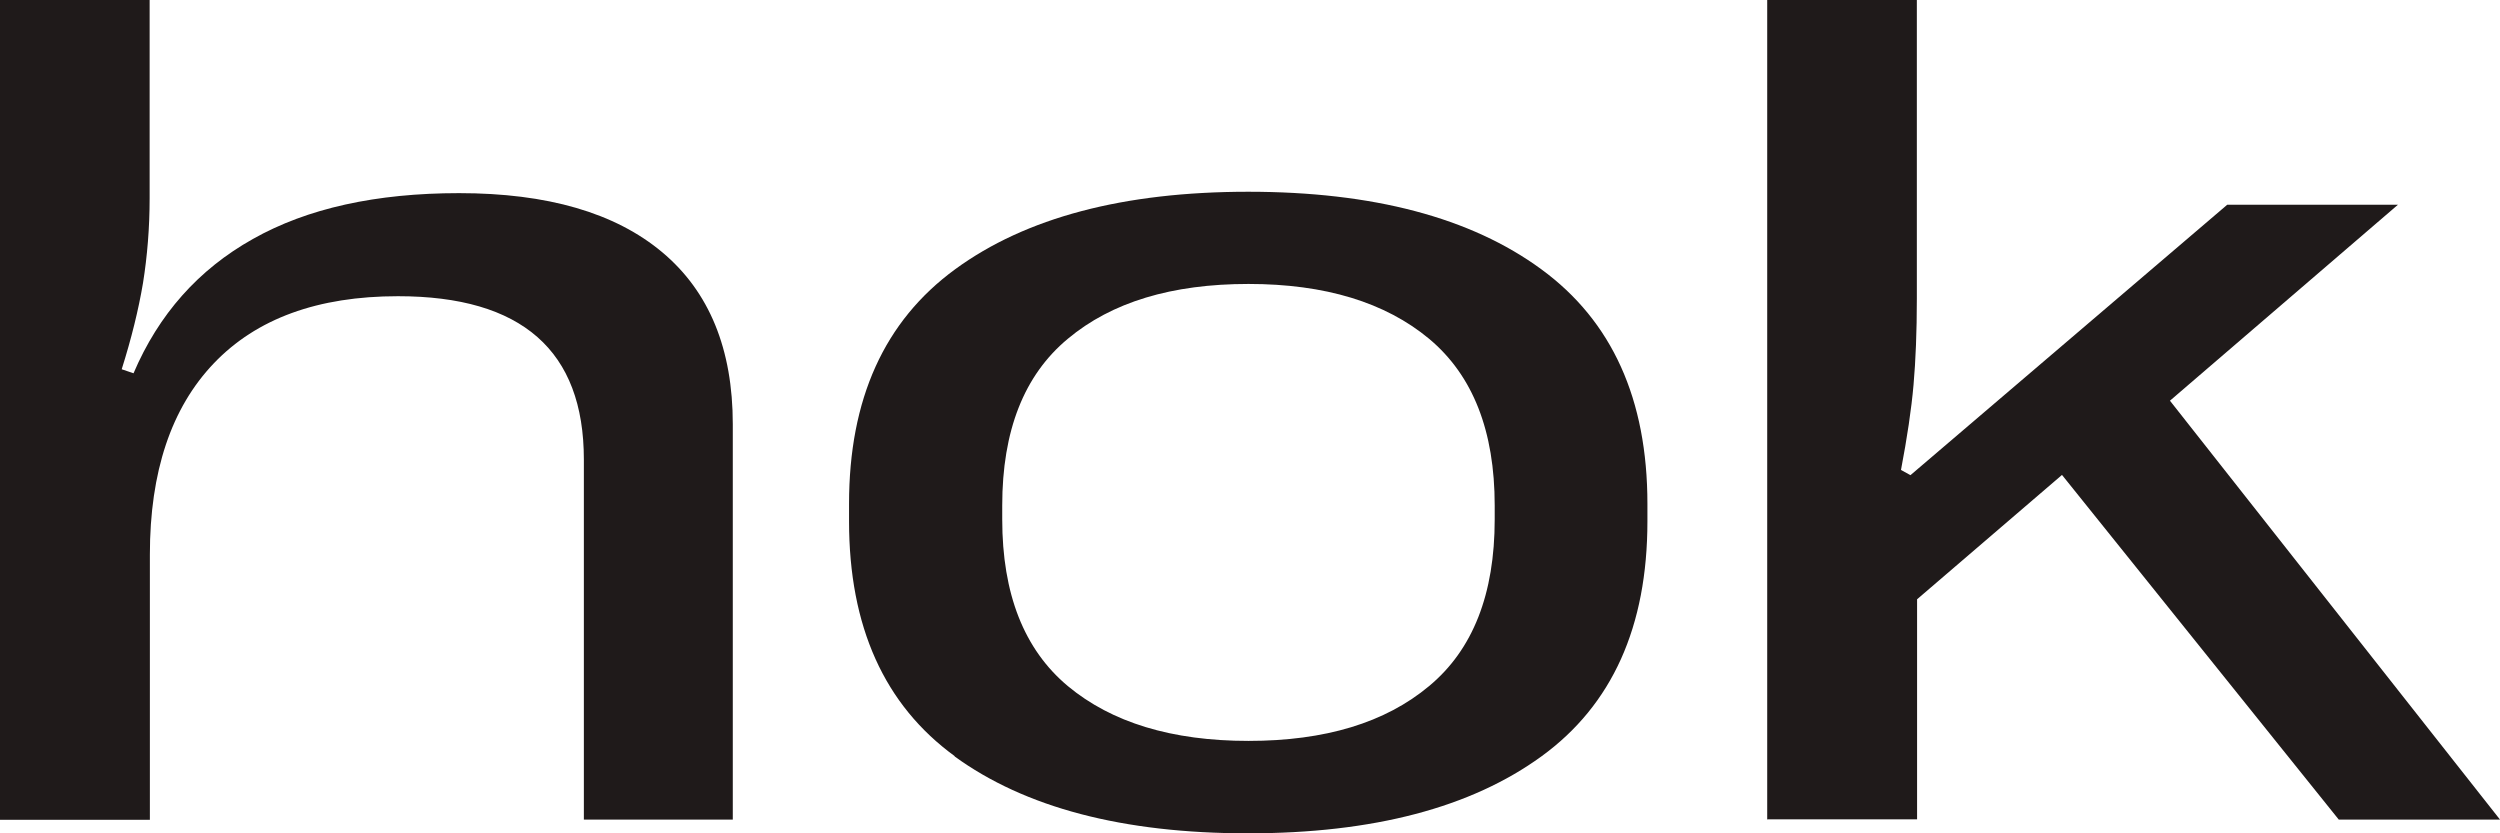 <svg xmlns="http://www.w3.org/2000/svg" fill="none" viewBox="0 0 240 80" height="80" width="240">
<path fill="#1F1A1A" d="M0 78.704V0H14.365V18.995C14.365 21.877 14.138 24.601 13.729 27.165C13.297 29.73 12.615 32.498 11.683 35.449L12.819 35.834C15.229 30.183 19.047 25.872 24.275 22.944C29.503 19.994 36.117 18.541 44.073 18.541C52.551 18.541 59.051 20.425 63.575 24.215C68.098 28.005 70.348 33.52 70.348 40.736V78.681H56.051V44.118C56.051 33.656 50.096 28.436 38.208 28.436C30.503 28.436 24.616 30.592 20.525 34.881C16.433 39.17 14.388 45.298 14.388 53.241V78.704H0.023H0Z"></path>
<path fill="#1F1A1A" d="M91.668 72.602C84.894 67.677 81.508 60.143 81.508 50.044V48.364C81.508 38.311 84.894 30.822 91.691 25.852C98.487 20.881 107.874 18.408 119.83 18.408C131.786 18.408 141.196 20.881 147.969 25.852C154.765 30.822 158.152 38.333 158.152 48.364V50.044C158.152 60.165 154.765 67.677 147.992 72.602C141.218 77.527 131.831 80 119.807 80C107.783 80 98.396 77.527 91.623 72.602H91.668ZM137.195 65.862C141.4 62.367 143.491 57.033 143.491 49.862V48.523C143.491 41.374 141.4 36.041 137.195 32.524C132.99 29.029 127.217 27.259 119.853 27.259C112.488 27.259 106.715 29.006 102.51 32.524C98.305 36.019 96.214 41.352 96.214 48.523V49.862C96.214 57.011 98.305 62.344 102.51 65.862C106.715 69.357 112.488 71.127 119.853 71.127C127.217 71.127 132.99 69.379 137.195 65.862Z"></path>
<path fill="#1F1A1A" d="M169.652 78.704V0H184.017V28.663C184.017 31.84 183.904 34.609 183.699 36.946C183.495 39.284 183.086 42.007 182.495 45.116L183.404 45.616L213.816 19.653H230.204L208.315 38.467L240 78.681H224.522L197.951 45.593L184.04 57.53V78.659H169.675L169.652 78.704Z"></path>
</svg>
